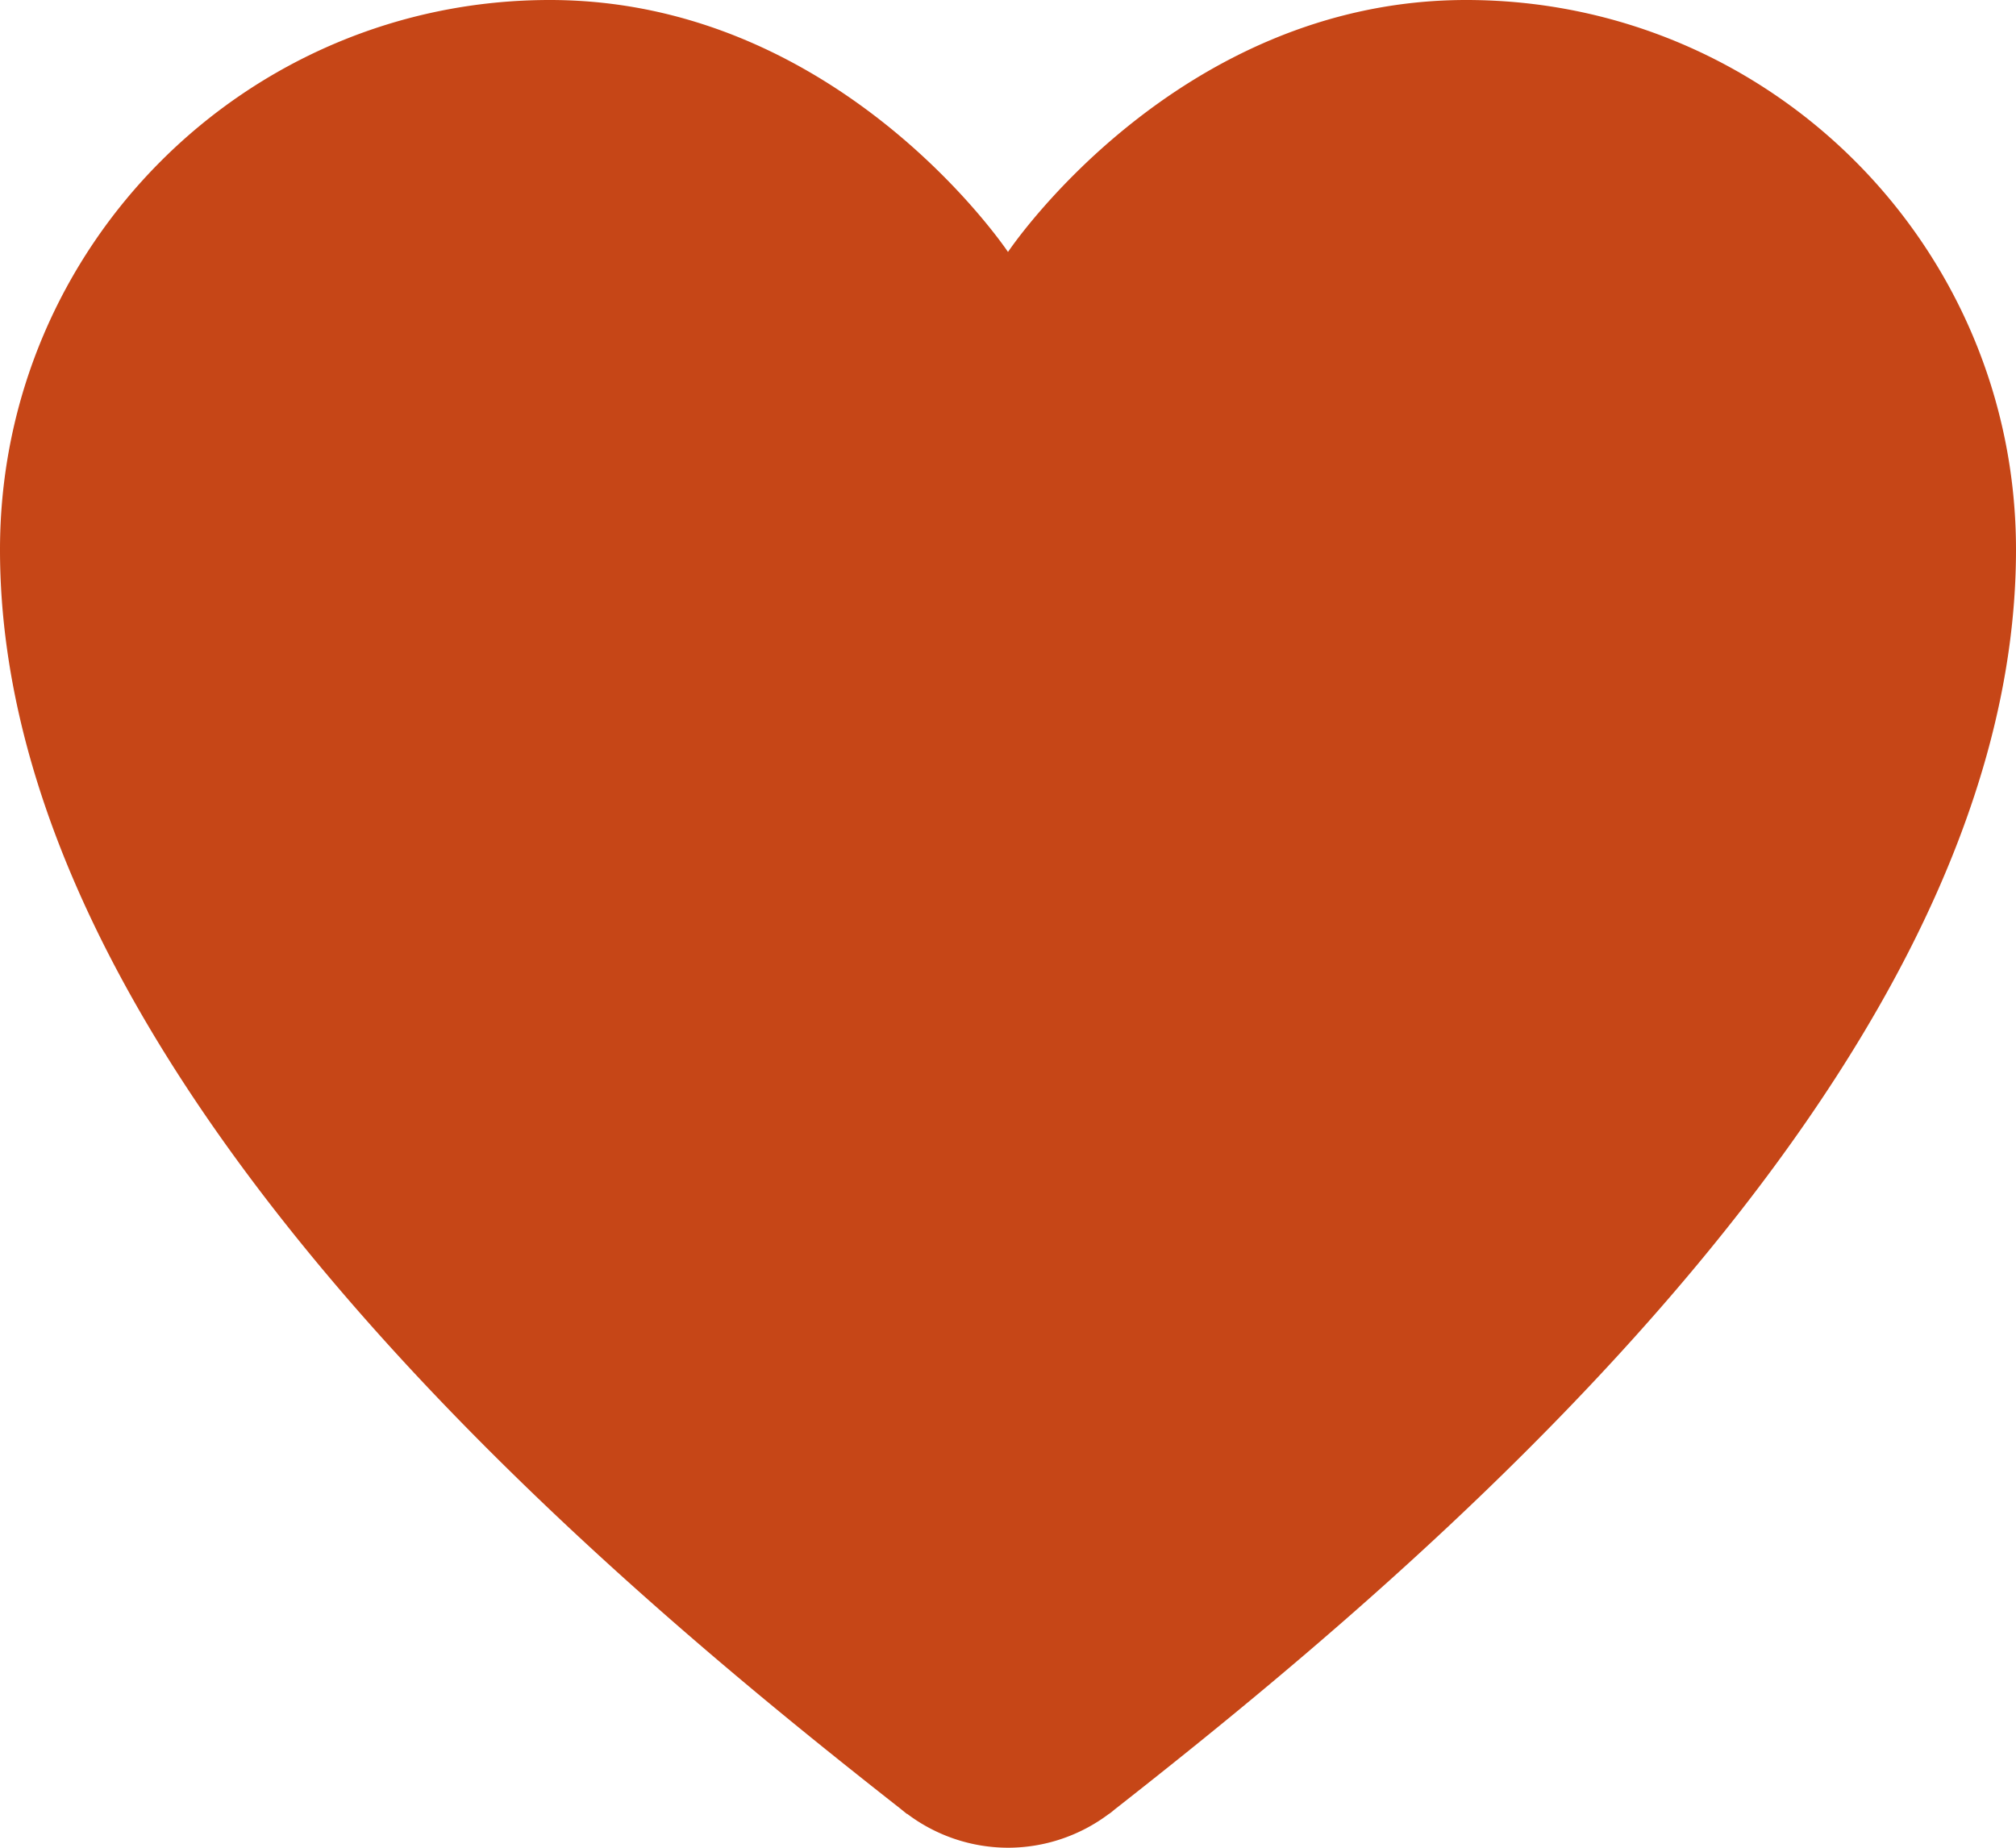 <?xml version="1.0" encoding="UTF-8" standalone="no"?><svg xmlns="http://www.w3.org/2000/svg" xmlns:xlink="http://www.w3.org/1999/xlink" fill="#c64617" height="22" preserveAspectRatio="xMidYMid meet" version="1" viewBox="3.0 4.0 24.0 22.0" width="24" zoomAndPan="magnify"><g id="change1_1"><path d="M 9.545 4 C 5.93 4 3 6.93 3 10.545 C 3 16.837 10.299 22.85 13.709 25.527 A 2 2 0 0 0 13.719 25.535 C 13.742 25.553 13.774 25.58 13.797 25.598 L 13.799 25.596 A 2 2 0 0 0 15 26 A 2 2 0 0 0 16.203 25.596 L 16.203 25.598 C 16.21 25.592 16.22 25.585 16.227 25.58 C 16.232 25.576 16.239 25.57 16.244 25.566 A 2 2 0 0 0 16.264 25.549 C 19.663 22.881 27 16.852 27 10.545 C 27 6.93 24.07 4 20.455 4 C 17 4 15 7 15 7 C 15 7 13 4 9.545 4 z" fill="inherit"/></g></svg>